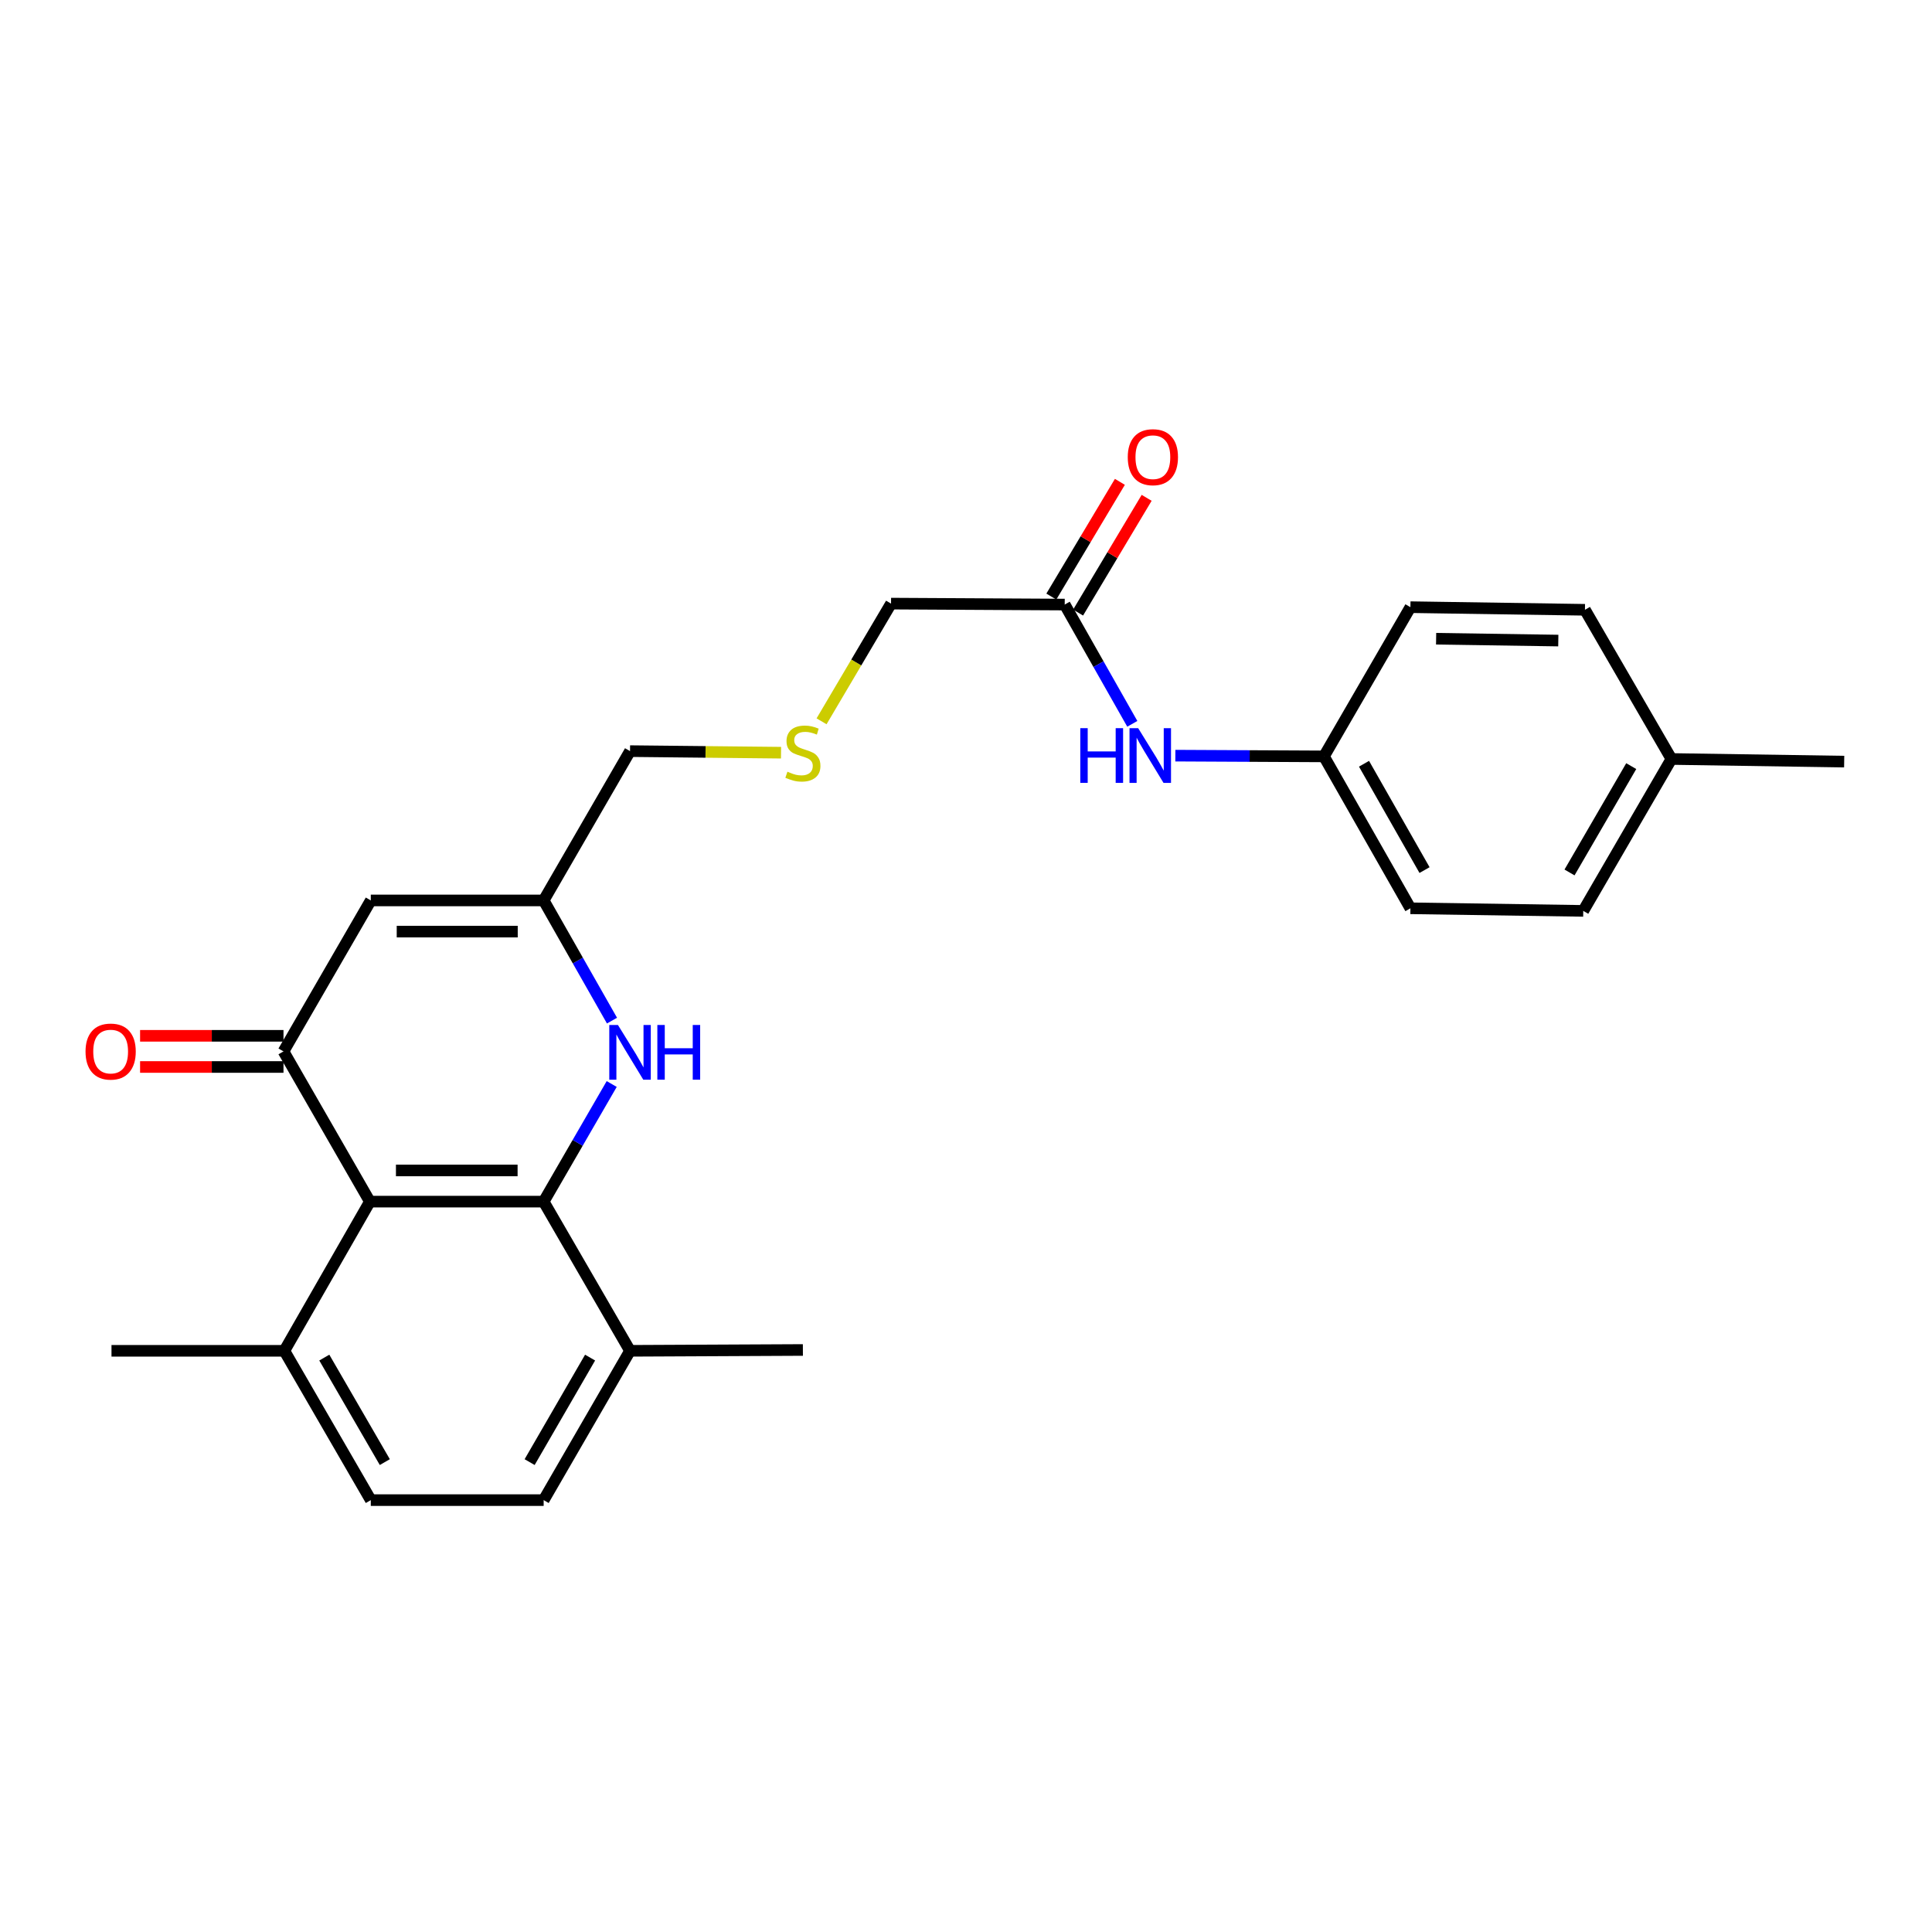 <?xml version='1.0' encoding='iso-8859-1'?>
<svg version='1.1' baseProfile='full'
              xmlns='http://www.w3.org/2000/svg'
                      xmlns:rdkit='http://www.rdkit.org/xml'
                      xmlns:xlink='http://www.w3.org/1999/xlink'
                  xml:space='preserve'
width='1000px' height='1000px' viewBox='0 0 1000 1000'>
<!-- END OF HEADER -->
<rect style='opacity:1.0;fill:#FFFFFF;stroke:none' width='1000' height='1000' x='0' y='0'> </rect>
<path class='bond-1' d='M 281.397,621.959 L 191.449,621.959' style='fill:none;fill-rule:evenodd;stroke:#000000;stroke-width:6px;stroke-linecap:butt;stroke-linejoin:miter;stroke-opacity:1' />
<path class='bond-1' d='M 267.904,605.824 L 204.941,605.824' style='fill:none;fill-rule:evenodd;stroke:#000000;stroke-width:6px;stroke-linecap:butt;stroke-linejoin:miter;stroke-opacity:1' />
<path class='bond-2' d='M 281.397,621.959 L 299.008,591.519' style='fill:none;fill-rule:evenodd;stroke:#000000;stroke-width:6px;stroke-linecap:butt;stroke-linejoin:miter;stroke-opacity:1' />
<path class='bond-2' d='M 299.008,591.519 L 316.618,561.079' style='fill:none;fill-rule:evenodd;stroke:#0000FF;stroke-width:6px;stroke-linecap:butt;stroke-linejoin:miter;stroke-opacity:1' />
<path class='bond-5' d='M 281.397,621.959 L 326.102,699.178' style='fill:none;fill-rule:evenodd;stroke:#000000;stroke-width:6px;stroke-linecap:butt;stroke-linejoin:miter;stroke-opacity:1' />
<path class='bond-0' d='M 146.735,544.203 L 191.449,621.959' style='fill:none;fill-rule:evenodd;stroke:#000000;stroke-width:6px;stroke-linecap:butt;stroke-linejoin:miter;stroke-opacity:1' />
<path class='bond-9' d='M 146.735,536.135 L 109.621,536.135' style='fill:none;fill-rule:evenodd;stroke:#000000;stroke-width:6px;stroke-linecap:butt;stroke-linejoin:miter;stroke-opacity:1' />
<path class='bond-9' d='M 109.621,536.135 L 72.507,536.135' style='fill:none;fill-rule:evenodd;stroke:#FF0000;stroke-width:6px;stroke-linecap:butt;stroke-linejoin:miter;stroke-opacity:1' />
<path class='bond-9' d='M 146.735,552.271 L 109.621,552.271' style='fill:none;fill-rule:evenodd;stroke:#000000;stroke-width:6px;stroke-linecap:butt;stroke-linejoin:miter;stroke-opacity:1' />
<path class='bond-9' d='M 109.621,552.271 L 72.507,552.271' style='fill:none;fill-rule:evenodd;stroke:#FF0000;stroke-width:6px;stroke-linecap:butt;stroke-linejoin:miter;stroke-opacity:1' />
<path class='bond-26' d='M 146.735,544.203 L 191.924,466.061' style='fill:none;fill-rule:evenodd;stroke:#000000;stroke-width:6px;stroke-linecap:butt;stroke-linejoin:miter;stroke-opacity:1' />
<path class='bond-7' d='M 191.449,621.959 L 147.183,699.178' style='fill:none;fill-rule:evenodd;stroke:#000000;stroke-width:6px;stroke-linecap:butt;stroke-linejoin:miter;stroke-opacity:1' />
<path class='bond-4' d='M 316.765,528.266 L 299.081,497.163' style='fill:none;fill-rule:evenodd;stroke:#0000FF;stroke-width:6px;stroke-linecap:butt;stroke-linejoin:miter;stroke-opacity:1' />
<path class='bond-4' d='M 299.081,497.163 L 281.397,466.061' style='fill:none;fill-rule:evenodd;stroke:#000000;stroke-width:6px;stroke-linecap:butt;stroke-linejoin:miter;stroke-opacity:1' />
<path class='bond-3' d='M 191.924,466.061 L 281.397,466.061' style='fill:none;fill-rule:evenodd;stroke:#000000;stroke-width:6px;stroke-linecap:butt;stroke-linejoin:miter;stroke-opacity:1' />
<path class='bond-3' d='M 205.345,482.197 L 267.976,482.197' style='fill:none;fill-rule:evenodd;stroke:#000000;stroke-width:6px;stroke-linecap:butt;stroke-linejoin:miter;stroke-opacity:1' />
<path class='bond-15' d='M 281.397,466.061 L 326.102,388.78' style='fill:none;fill-rule:evenodd;stroke:#000000;stroke-width:6px;stroke-linecap:butt;stroke-linejoin:miter;stroke-opacity:1' />
<path class='bond-11' d='M 326.102,699.178 L 281.397,776.46' style='fill:none;fill-rule:evenodd;stroke:#000000;stroke-width:6px;stroke-linecap:butt;stroke-linejoin:miter;stroke-opacity:1' />
<path class='bond-11' d='M 305.429,702.691 L 274.135,756.788' style='fill:none;fill-rule:evenodd;stroke:#000000;stroke-width:6px;stroke-linecap:butt;stroke-linejoin:miter;stroke-opacity:1' />
<path class='bond-22' d='M 326.102,699.178 L 415.575,698.748' style='fill:none;fill-rule:evenodd;stroke:#000000;stroke-width:6px;stroke-linecap:butt;stroke-linejoin:miter;stroke-opacity:1' />
<path class='bond-6' d='M 551.097,312.924 L 461.203,312.43' style='fill:none;fill-rule:evenodd;stroke:#000000;stroke-width:6px;stroke-linecap:butt;stroke-linejoin:miter;stroke-opacity:1' />
<path class='bond-8' d='M 551.097,312.924 L 568.587,343.787' style='fill:none;fill-rule:evenodd;stroke:#000000;stroke-width:6px;stroke-linecap:butt;stroke-linejoin:miter;stroke-opacity:1' />
<path class='bond-8' d='M 568.587,343.787 L 586.076,374.651' style='fill:none;fill-rule:evenodd;stroke:#0000FF;stroke-width:6px;stroke-linecap:butt;stroke-linejoin:miter;stroke-opacity:1' />
<path class='bond-10' d='M 558.023,317.062 L 575.763,287.37' style='fill:none;fill-rule:evenodd;stroke:#000000;stroke-width:6px;stroke-linecap:butt;stroke-linejoin:miter;stroke-opacity:1' />
<path class='bond-10' d='M 575.763,287.37 L 593.504,257.679' style='fill:none;fill-rule:evenodd;stroke:#FF0000;stroke-width:6px;stroke-linecap:butt;stroke-linejoin:miter;stroke-opacity:1' />
<path class='bond-10' d='M 544.171,308.785 L 561.912,279.094' style='fill:none;fill-rule:evenodd;stroke:#000000;stroke-width:6px;stroke-linecap:butt;stroke-linejoin:miter;stroke-opacity:1' />
<path class='bond-10' d='M 561.912,279.094 L 579.652,249.402' style='fill:none;fill-rule:evenodd;stroke:#FF0000;stroke-width:6px;stroke-linecap:butt;stroke-linejoin:miter;stroke-opacity:1' />
<path class='bond-23' d='M 147.183,699.178 L 57.71,699.178' style='fill:none;fill-rule:evenodd;stroke:#000000;stroke-width:6px;stroke-linecap:butt;stroke-linejoin:miter;stroke-opacity:1' />
<path class='bond-25' d='M 147.183,699.178 L 191.924,776.46' style='fill:none;fill-rule:evenodd;stroke:#000000;stroke-width:6px;stroke-linecap:butt;stroke-linejoin:miter;stroke-opacity:1' />
<path class='bond-25' d='M 167.858,702.686 L 199.177,756.783' style='fill:none;fill-rule:evenodd;stroke:#000000;stroke-width:6px;stroke-linecap:butt;stroke-linejoin:miter;stroke-opacity:1' />
<path class='bond-14' d='M 608.36,391.121 L 646.817,391.313' style='fill:none;fill-rule:evenodd;stroke:#0000FF;stroke-width:6px;stroke-linecap:butt;stroke-linejoin:miter;stroke-opacity:1' />
<path class='bond-14' d='M 646.817,391.313 L 685.275,391.505' style='fill:none;fill-rule:evenodd;stroke:#000000;stroke-width:6px;stroke-linecap:butt;stroke-linejoin:miter;stroke-opacity:1' />
<path class='bond-12' d='M 281.397,776.46 L 191.924,776.46' style='fill:none;fill-rule:evenodd;stroke:#000000;stroke-width:6px;stroke-linecap:butt;stroke-linejoin:miter;stroke-opacity:1' />
<path class='bond-13' d='M 404.258,389.594 L 365.18,389.187' style='fill:none;fill-rule:evenodd;stroke:#CCCC00;stroke-width:6px;stroke-linecap:butt;stroke-linejoin:miter;stroke-opacity:1' />
<path class='bond-13' d='M 365.18,389.187 L 326.102,388.78' style='fill:none;fill-rule:evenodd;stroke:#000000;stroke-width:6px;stroke-linecap:butt;stroke-linejoin:miter;stroke-opacity:1' />
<path class='bond-19' d='M 425.236,373.348 L 443.22,342.889' style='fill:none;fill-rule:evenodd;stroke:#CCCC00;stroke-width:6px;stroke-linecap:butt;stroke-linejoin:miter;stroke-opacity:1' />
<path class='bond-19' d='M 443.22,342.889 L 461.203,312.43' style='fill:none;fill-rule:evenodd;stroke:#000000;stroke-width:6px;stroke-linecap:butt;stroke-linejoin:miter;stroke-opacity:1' />
<path class='bond-17' d='M 685.275,391.505 L 730.025,314.268' style='fill:none;fill-rule:evenodd;stroke:#000000;stroke-width:6px;stroke-linecap:butt;stroke-linejoin:miter;stroke-opacity:1' />
<path class='bond-18' d='M 685.275,391.505 L 730.025,470.131' style='fill:none;fill-rule:evenodd;stroke:#000000;stroke-width:6px;stroke-linecap:butt;stroke-linejoin:miter;stroke-opacity:1' />
<path class='bond-18' d='M 706.011,395.317 L 737.336,450.355' style='fill:none;fill-rule:evenodd;stroke:#000000;stroke-width:6px;stroke-linecap:butt;stroke-linejoin:miter;stroke-opacity:1' />
<path class='bond-16' d='M 865.126,392.849 L 819.489,471.475' style='fill:none;fill-rule:evenodd;stroke:#000000;stroke-width:6px;stroke-linecap:butt;stroke-linejoin:miter;stroke-opacity:1' />
<path class='bond-16' d='M 844.325,396.543 L 812.379,451.581' style='fill:none;fill-rule:evenodd;stroke:#000000;stroke-width:6px;stroke-linecap:butt;stroke-linejoin:miter;stroke-opacity:1' />
<path class='bond-24' d='M 865.126,392.849 L 954.545,394.212' style='fill:none;fill-rule:evenodd;stroke:#000000;stroke-width:6px;stroke-linecap:butt;stroke-linejoin:miter;stroke-opacity:1' />
<path class='bond-27' d='M 865.126,392.849 L 820.368,315.631' style='fill:none;fill-rule:evenodd;stroke:#000000;stroke-width:6px;stroke-linecap:butt;stroke-linejoin:miter;stroke-opacity:1' />
<path class='bond-21' d='M 730.025,314.268 L 820.368,315.631' style='fill:none;fill-rule:evenodd;stroke:#000000;stroke-width:6px;stroke-linecap:butt;stroke-linejoin:miter;stroke-opacity:1' />
<path class='bond-21' d='M 743.333,330.606 L 806.573,331.56' style='fill:none;fill-rule:evenodd;stroke:#000000;stroke-width:6px;stroke-linecap:butt;stroke-linejoin:miter;stroke-opacity:1' />
<path class='bond-20' d='M 730.025,470.131 L 819.489,471.475' style='fill:none;fill-rule:evenodd;stroke:#000000;stroke-width:6px;stroke-linecap:butt;stroke-linejoin:miter;stroke-opacity:1' />
<path  class='atom-3' d='M 319.842 530.527
L 329.122 545.527
Q 330.042 547.007, 331.522 549.687
Q 333.002 552.367, 333.082 552.527
L 333.082 530.527
L 336.842 530.527
L 336.842 558.847
L 332.962 558.847
L 323.002 542.447
Q 321.842 540.527, 320.602 538.327
Q 319.402 536.127, 319.042 535.447
L 319.042 558.847
L 315.362 558.847
L 315.362 530.527
L 319.842 530.527
' fill='#0000FF'/>
<path  class='atom-3' d='M 340.242 530.527
L 344.082 530.527
L 344.082 542.567
L 358.562 542.567
L 358.562 530.527
L 362.402 530.527
L 362.402 558.847
L 358.562 558.847
L 358.562 545.767
L 344.082 545.767
L 344.082 558.847
L 340.242 558.847
L 340.242 530.527
' fill='#0000FF'/>
<path  class='atom-9' d='M 559.152 376.897
L 562.992 376.897
L 562.992 388.937
L 577.472 388.937
L 577.472 376.897
L 581.312 376.897
L 581.312 405.217
L 577.472 405.217
L 577.472 392.137
L 562.992 392.137
L 562.992 405.217
L 559.152 405.217
L 559.152 376.897
' fill='#0000FF'/>
<path  class='atom-9' d='M 589.112 376.897
L 598.392 391.897
Q 599.312 393.377, 600.792 396.057
Q 602.272 398.737, 602.352 398.897
L 602.352 376.897
L 606.112 376.897
L 606.112 405.217
L 602.232 405.217
L 592.272 388.817
Q 591.112 386.897, 589.872 384.697
Q 588.672 382.497, 588.312 381.817
L 588.312 405.217
L 584.632 405.217
L 584.632 376.897
L 589.112 376.897
' fill='#0000FF'/>
<path  class='atom-10' d='M 44.271 544.283
Q 44.271 537.483, 47.631 533.683
Q 50.991 529.883, 57.271 529.883
Q 63.551 529.883, 66.911 533.683
Q 70.271 537.483, 70.271 544.283
Q 70.271 551.163, 66.871 555.083
Q 63.471 558.963, 57.271 558.963
Q 51.031 558.963, 47.631 555.083
Q 44.271 551.203, 44.271 544.283
M 57.271 555.763
Q 61.591 555.763, 63.911 552.883
Q 66.271 549.963, 66.271 544.283
Q 66.271 538.723, 63.911 535.923
Q 61.591 533.083, 57.271 533.083
Q 52.951 533.083, 50.591 535.883
Q 48.271 538.683, 48.271 544.283
Q 48.271 550.003, 50.591 552.883
Q 52.951 555.763, 57.271 555.763
' fill='#FF0000'/>
<path  class='atom-11' d='M 583.726 236.636
Q 583.726 229.836, 587.086 226.036
Q 590.446 222.236, 596.726 222.236
Q 603.006 222.236, 606.366 226.036
Q 609.726 229.836, 609.726 236.636
Q 609.726 243.516, 606.326 247.436
Q 602.926 251.316, 596.726 251.316
Q 590.486 251.316, 587.086 247.436
Q 583.726 243.556, 583.726 236.636
M 596.726 248.116
Q 601.046 248.116, 603.366 245.236
Q 605.726 242.316, 605.726 236.636
Q 605.726 231.076, 603.366 228.276
Q 601.046 225.436, 596.726 225.436
Q 592.406 225.436, 590.046 228.236
Q 587.726 231.036, 587.726 236.636
Q 587.726 242.356, 590.046 245.236
Q 592.406 248.116, 596.726 248.116
' fill='#FF0000'/>
<path  class='atom-14' d='M 407.575 399.432
Q 407.895 399.552, 409.215 400.112
Q 410.535 400.672, 411.975 401.032
Q 413.455 401.352, 414.895 401.352
Q 417.575 401.352, 419.135 400.072
Q 420.695 398.752, 420.695 396.472
Q 420.695 394.912, 419.895 393.952
Q 419.135 392.992, 417.935 392.472
Q 416.735 391.952, 414.735 391.352
Q 412.215 390.592, 410.695 389.872
Q 409.215 389.152, 408.135 387.632
Q 407.095 386.112, 407.095 383.552
Q 407.095 379.992, 409.495 377.792
Q 411.935 375.592, 416.735 375.592
Q 420.015 375.592, 423.735 377.152
L 422.815 380.232
Q 419.415 378.832, 416.855 378.832
Q 414.095 378.832, 412.575 379.992
Q 411.055 381.112, 411.095 383.072
Q 411.095 384.592, 411.855 385.512
Q 412.655 386.432, 413.775 386.952
Q 414.935 387.472, 416.855 388.072
Q 419.415 388.872, 420.935 389.672
Q 422.455 390.472, 423.535 392.112
Q 424.655 393.712, 424.655 396.472
Q 424.655 400.392, 422.015 402.512
Q 419.415 404.592, 415.055 404.592
Q 412.535 404.592, 410.615 404.032
Q 408.735 403.512, 406.495 402.592
L 407.575 399.432
' fill='#CCCC00'/>
</svg>
